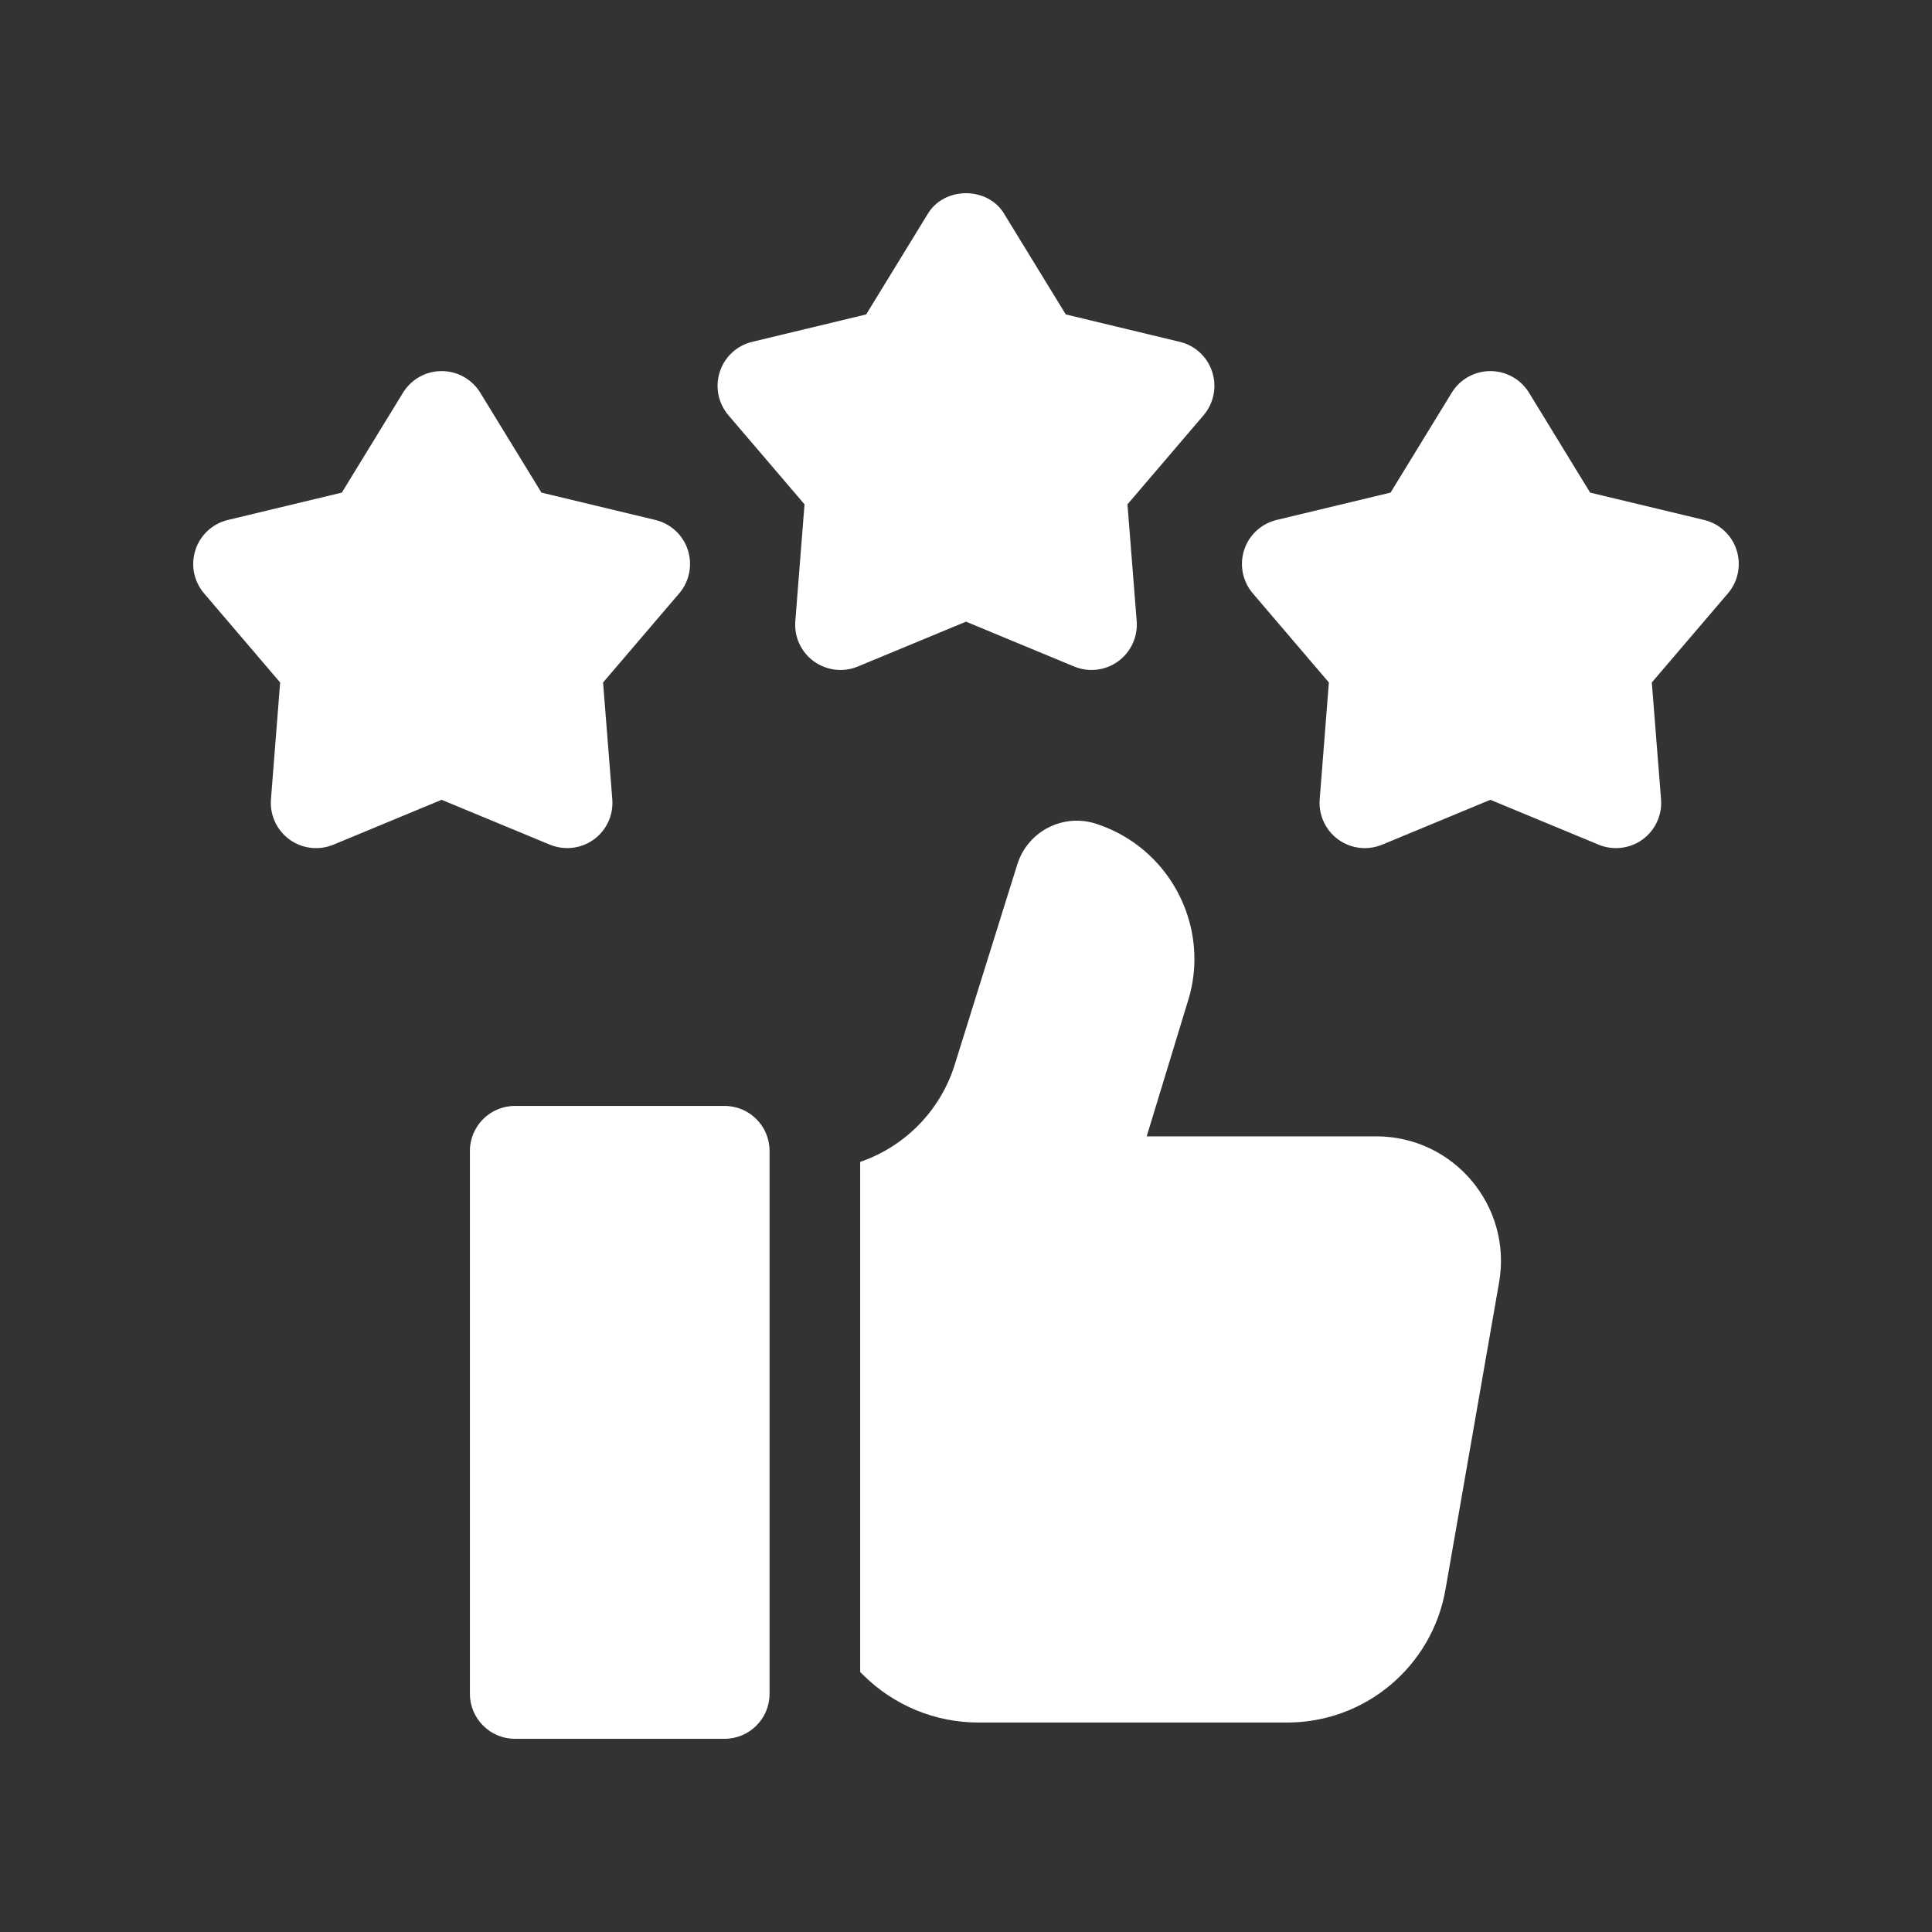 <svg width="40" height="40" viewBox="0 0 40 40" fill="none" xmlns="http://www.w3.org/2000/svg">
<rect x="0" y="0" width="40" height="40" fill="#333333" stroke="none"/>
<path d="M17.759 13.8L20 12.871L22.24 13.8C22.541 13.924 22.885 13.884 23.15 13.692C23.414 13.5 23.559 13.185 23.534 12.86L23.343 10.442L24.919 8.597C25.13 8.349 25.198 8.009 25.097 7.699C24.997 7.388 24.742 7.152 24.424 7.077L22.066 6.51L20.799 4.442C20.462 3.853 19.538 3.853 19.2 4.442L17.933 6.51L15.575 7.077C15.258 7.152 15.003 7.388 14.902 7.699C14.802 8.009 14.869 8.349 15.081 8.597L16.657 10.442L16.466 12.86C16.44 13.185 16.585 13.5 16.849 13.692C17.114 13.883 17.458 13.925 17.759 13.8Z" fill="white"/>
<path d="M35.954 11.387C35.853 11.076 35.598 10.841 35.281 10.765L32.922 10.199L31.656 8.13C31.485 7.852 31.183 7.683 30.856 7.683C30.53 7.683 30.227 7.852 30.057 8.13L28.79 10.199L26.432 10.765C26.114 10.841 25.859 11.076 25.759 11.387C25.658 11.697 25.726 12.038 25.938 12.285L27.513 14.13L27.323 16.548C27.297 16.873 27.442 17.189 27.706 17.381C27.97 17.572 28.314 17.613 28.616 17.488L30.856 16.559L33.097 17.488C33.397 17.612 33.742 17.573 34.007 17.381C34.271 17.189 34.416 16.873 34.39 16.548L34.199 14.13L35.775 12.285C35.987 12.038 36.054 11.697 35.954 11.387Z" fill="white"/>
<path d="M11.743 17.559C11.938 17.559 12.131 17.499 12.294 17.381C12.558 17.189 12.703 16.873 12.677 16.548L12.486 14.13L14.062 12.285C14.274 12.038 14.341 11.697 14.241 11.387C14.14 11.076 13.885 10.841 13.568 10.765L11.21 10.199L9.943 8.13C9.772 7.852 9.47 7.683 9.143 7.683C8.817 7.683 8.515 7.852 8.344 8.13L7.077 10.199L4.719 10.765C4.401 10.841 4.146 11.076 4.046 11.387C3.945 11.697 4.013 12.038 4.225 12.285L5.8 14.13L5.61 16.548C5.584 16.873 5.729 17.189 5.993 17.381C6.257 17.572 6.601 17.613 6.903 17.488L9.143 16.559L11.384 17.488C11.5 17.535 11.621 17.559 11.743 17.559Z" fill="white"/>
<path d="M31.037 26.551L29.927 32.909C29.649 34.501 28.267 35.663 26.651 35.663H20.253C19.806 35.663 19.368 35.573 18.962 35.406C18.557 35.237 18.184 34.991 17.868 34.675C17.849 34.656 17.829 34.636 17.809 34.617V24.056L17.851 24.041C18.753 23.717 19.456 22.994 19.754 22.083L20.313 20.293L21.067 17.881C21.289 17.203 22.017 16.834 22.696 17.056C23.939 17.461 24.729 18.616 24.729 19.855C24.729 20.159 24.681 20.468 24.581 20.771L23.741 23.527H28.495C30.098 23.527 31.313 24.973 31.037 26.551Z" fill="white"/>
<path d="M15.001 36H10.661C10.147 36 9.729 35.583 9.729 35.068V23.829C9.729 23.314 10.147 22.897 10.661 22.897H15.001C15.516 22.897 15.933 23.314 15.933 23.829V35.068C15.933 35.583 15.516 36 15.001 36Z" fill="white"/>
</svg>

